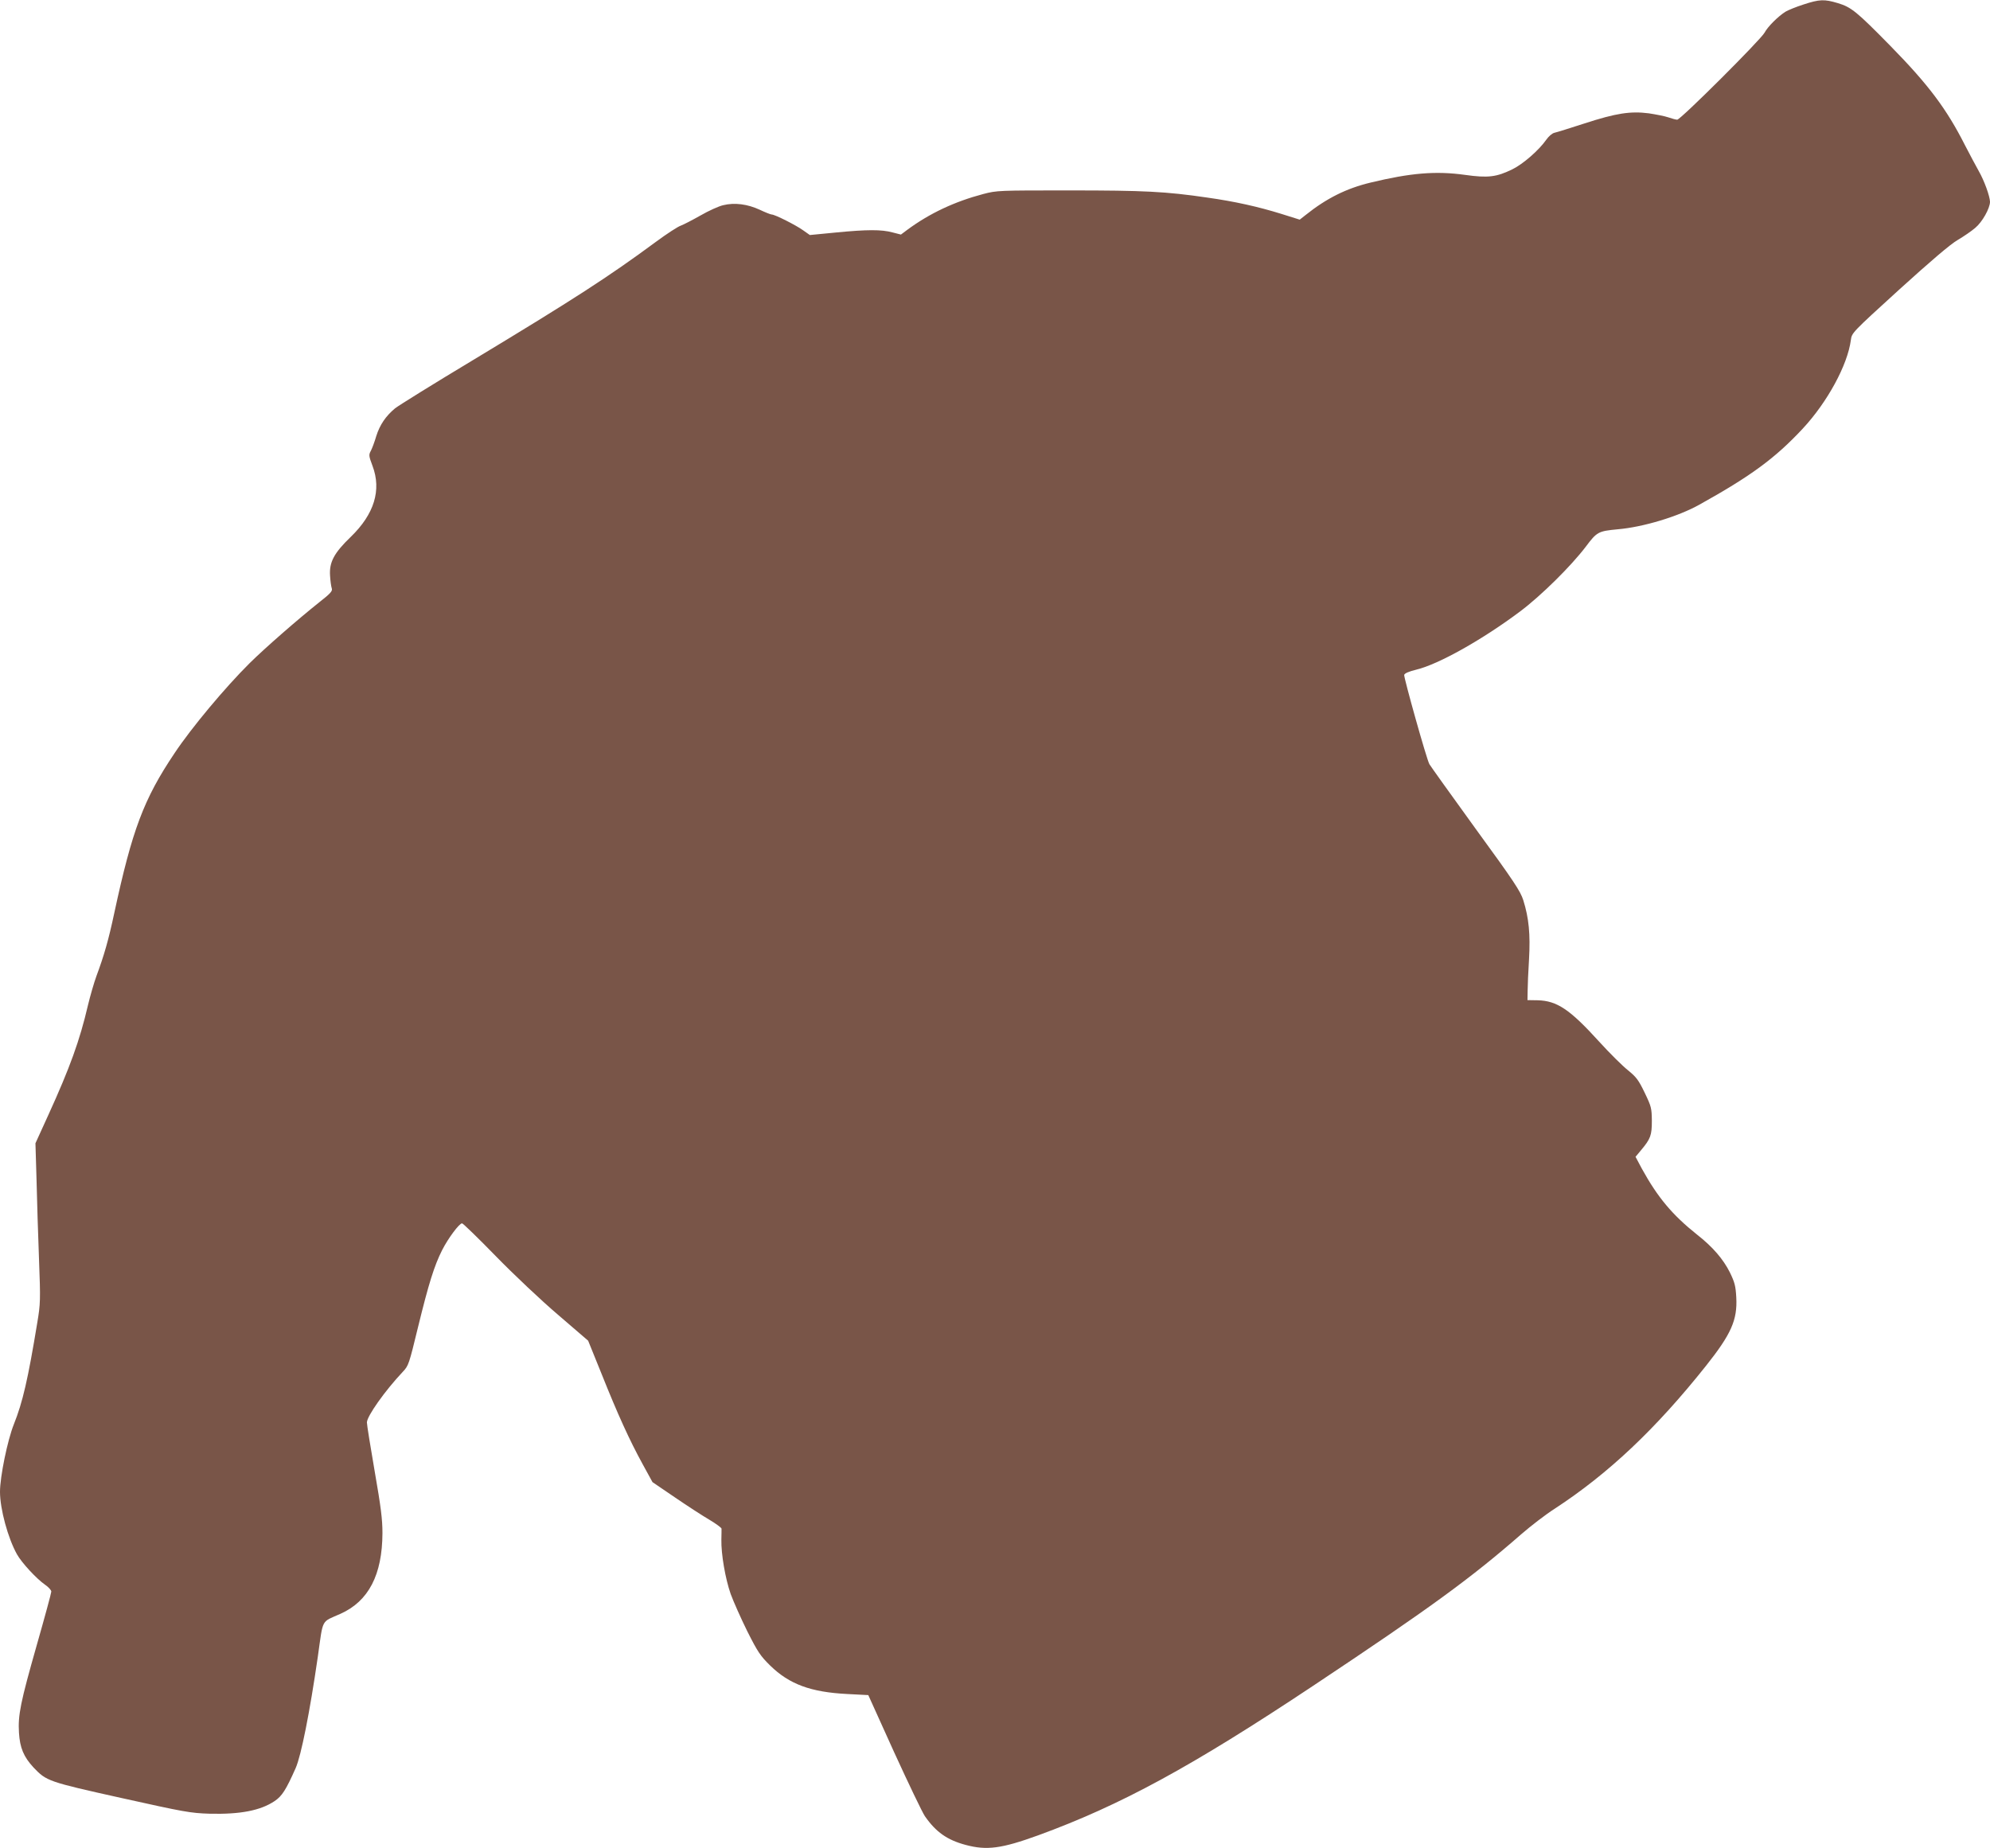 <?xml version="1.0" standalone="no"?>
<!DOCTYPE svg PUBLIC "-//W3C//DTD SVG 20010904//EN"
 "http://www.w3.org/TR/2001/REC-SVG-20010904/DTD/svg10.dtd">
<svg version="1.0" xmlns="http://www.w3.org/2000/svg"
 width="1280pt" height="1189pt" viewBox="0 0 1280 1189"
 preserveAspectRatio="xMidYMid meet">
<g transform="translate(0,1189) scale(0.1,-0.1)"
fill="#795548" stroke="none">
<path d="M11600 11861 c-47 -15 -98 -36 -115 -46 -48 -30 -115 -97 -135 -135
-23 -44 -540 -560 -562 -560 -8 0 -34 7 -57 15 -23 8 -80 19 -126 26 -118 15
-210 1 -413 -65 -92 -30 -179 -57 -193 -60 -15 -3 -38 -23 -54 -46 -46 -66
-149 -156 -217 -189 -102 -50 -157 -57 -305 -36 -188 26 -348 13 -609 -50
-153 -37 -281 -100 -417 -209 l-37 -29 -118 37 c-148 46 -299 80 -477 105
-266 39 -405 46 -885 46 -456 0 -467 0 -555 -23 -185 -49 -345 -124 -490 -231
l-40 -30 -55 14 c-70 19 -162 19 -366 -1 l-165 -16 -44 31 c-46 33 -181 101
-201 101 -7 0 -42 14 -78 31 -78 36 -161 47 -234 29 -28 -6 -94 -36 -146 -66
-53 -30 -111 -60 -128 -66 -18 -6 -89 -52 -158 -103 -306 -226 -529 -370
-1175 -760 -253 -152 -480 -293 -504 -312 -60 -50 -98 -106 -121 -179 -10 -35
-26 -77 -34 -93 -15 -27 -14 -34 10 -98 59 -156 11 -311 -140 -457 -108 -104
-139 -163 -133 -250 2 -33 7 -70 11 -81 6 -17 -7 -32 -81 -90 -137 -109 -349
-294 -448 -392 -156 -155 -373 -414 -482 -578 -199 -296 -273 -495 -388 -1029
-37 -174 -66 -274 -115 -406 -15 -41 -40 -127 -55 -190 -52 -223 -115 -398
-255 -705 l-82 -180 7 -235 c3 -129 10 -360 16 -513 10 -262 9 -285 -11 -405
-60 -365 -94 -513 -151 -655 -41 -103 -89 -337 -89 -434 0 -111 51 -298 109
-402 30 -54 126 -158 181 -196 22 -15 40 -35 40 -44 0 -9 -42 -164 -94 -346
-104 -366 -121 -448 -114 -562 6 -97 30 -155 94 -224 83 -87 92 -91 565 -196
405 -90 443 -97 566 -101 197 -5 328 20 419 81 48 32 74 73 136 213 35 80 90
355 142 714 36 254 19 221 146 278 181 81 269 251 270 519 0 90 -10 168 -50
398 -27 157 -50 298 -50 314 0 40 116 204 231 326 37 39 40 49 98 288 68 278
104 394 155 495 38 75 110 172 128 172 6 0 104 -95 217 -211 113 -116 293
-286 400 -377 l194 -167 87 -215 c103 -258 179 -425 264 -580 l63 -115 144
-98 c79 -54 179 -119 222 -144 42 -25 77 -51 78 -57 0 -6 0 -38 -1 -71 -2 -92
25 -250 60 -350 18 -49 66 -157 107 -240 67 -133 84 -158 147 -220 123 -120
260 -171 496 -183 l135 -7 166 -367 c92 -201 181 -387 198 -412 71 -102 143
-153 263 -185 135 -36 229 -24 466 62 531 194 985 441 1767 961 753 501 1016
693 1340 976 61 53 157 127 215 164 346 226 650 513 973 919 162 204 203 295
195 441 -4 73 -10 96 -41 160 -43 86 -111 165 -212 244 -158 126 -252 238
-354 423 l-41 77 35 42 c62 74 70 96 70 190 -1 80 -3 91 -46 180 -40 83 -54
101 -108 145 -34 27 -118 110 -186 185 -187 206 -270 262 -395 265 l-65 1 1
60 c0 32 4 124 9 204 9 160 -1 264 -37 379 -18 57 -59 120 -307 460 -157 217
-291 404 -297 415 -18 32 -165 557 -162 574 2 10 29 22 78 34 142 34 424 192
667 374 136 102 328 292 423 417 72 96 80 100 206 112 163 14 388 82 524 158
331 184 487 298 666 490 158 170 288 409 309 569 6 47 7 48 311 325 203 184
329 292 376 319 39 23 90 58 113 78 45 37 95 126 95 168 -1 36 -37 136 -72
197 -18 31 -57 106 -89 167 -119 235 -235 389 -479 638 -217 221 -252 250
-339 276 -87 26 -117 25 -221 -9z"/>
</g>
</svg>
